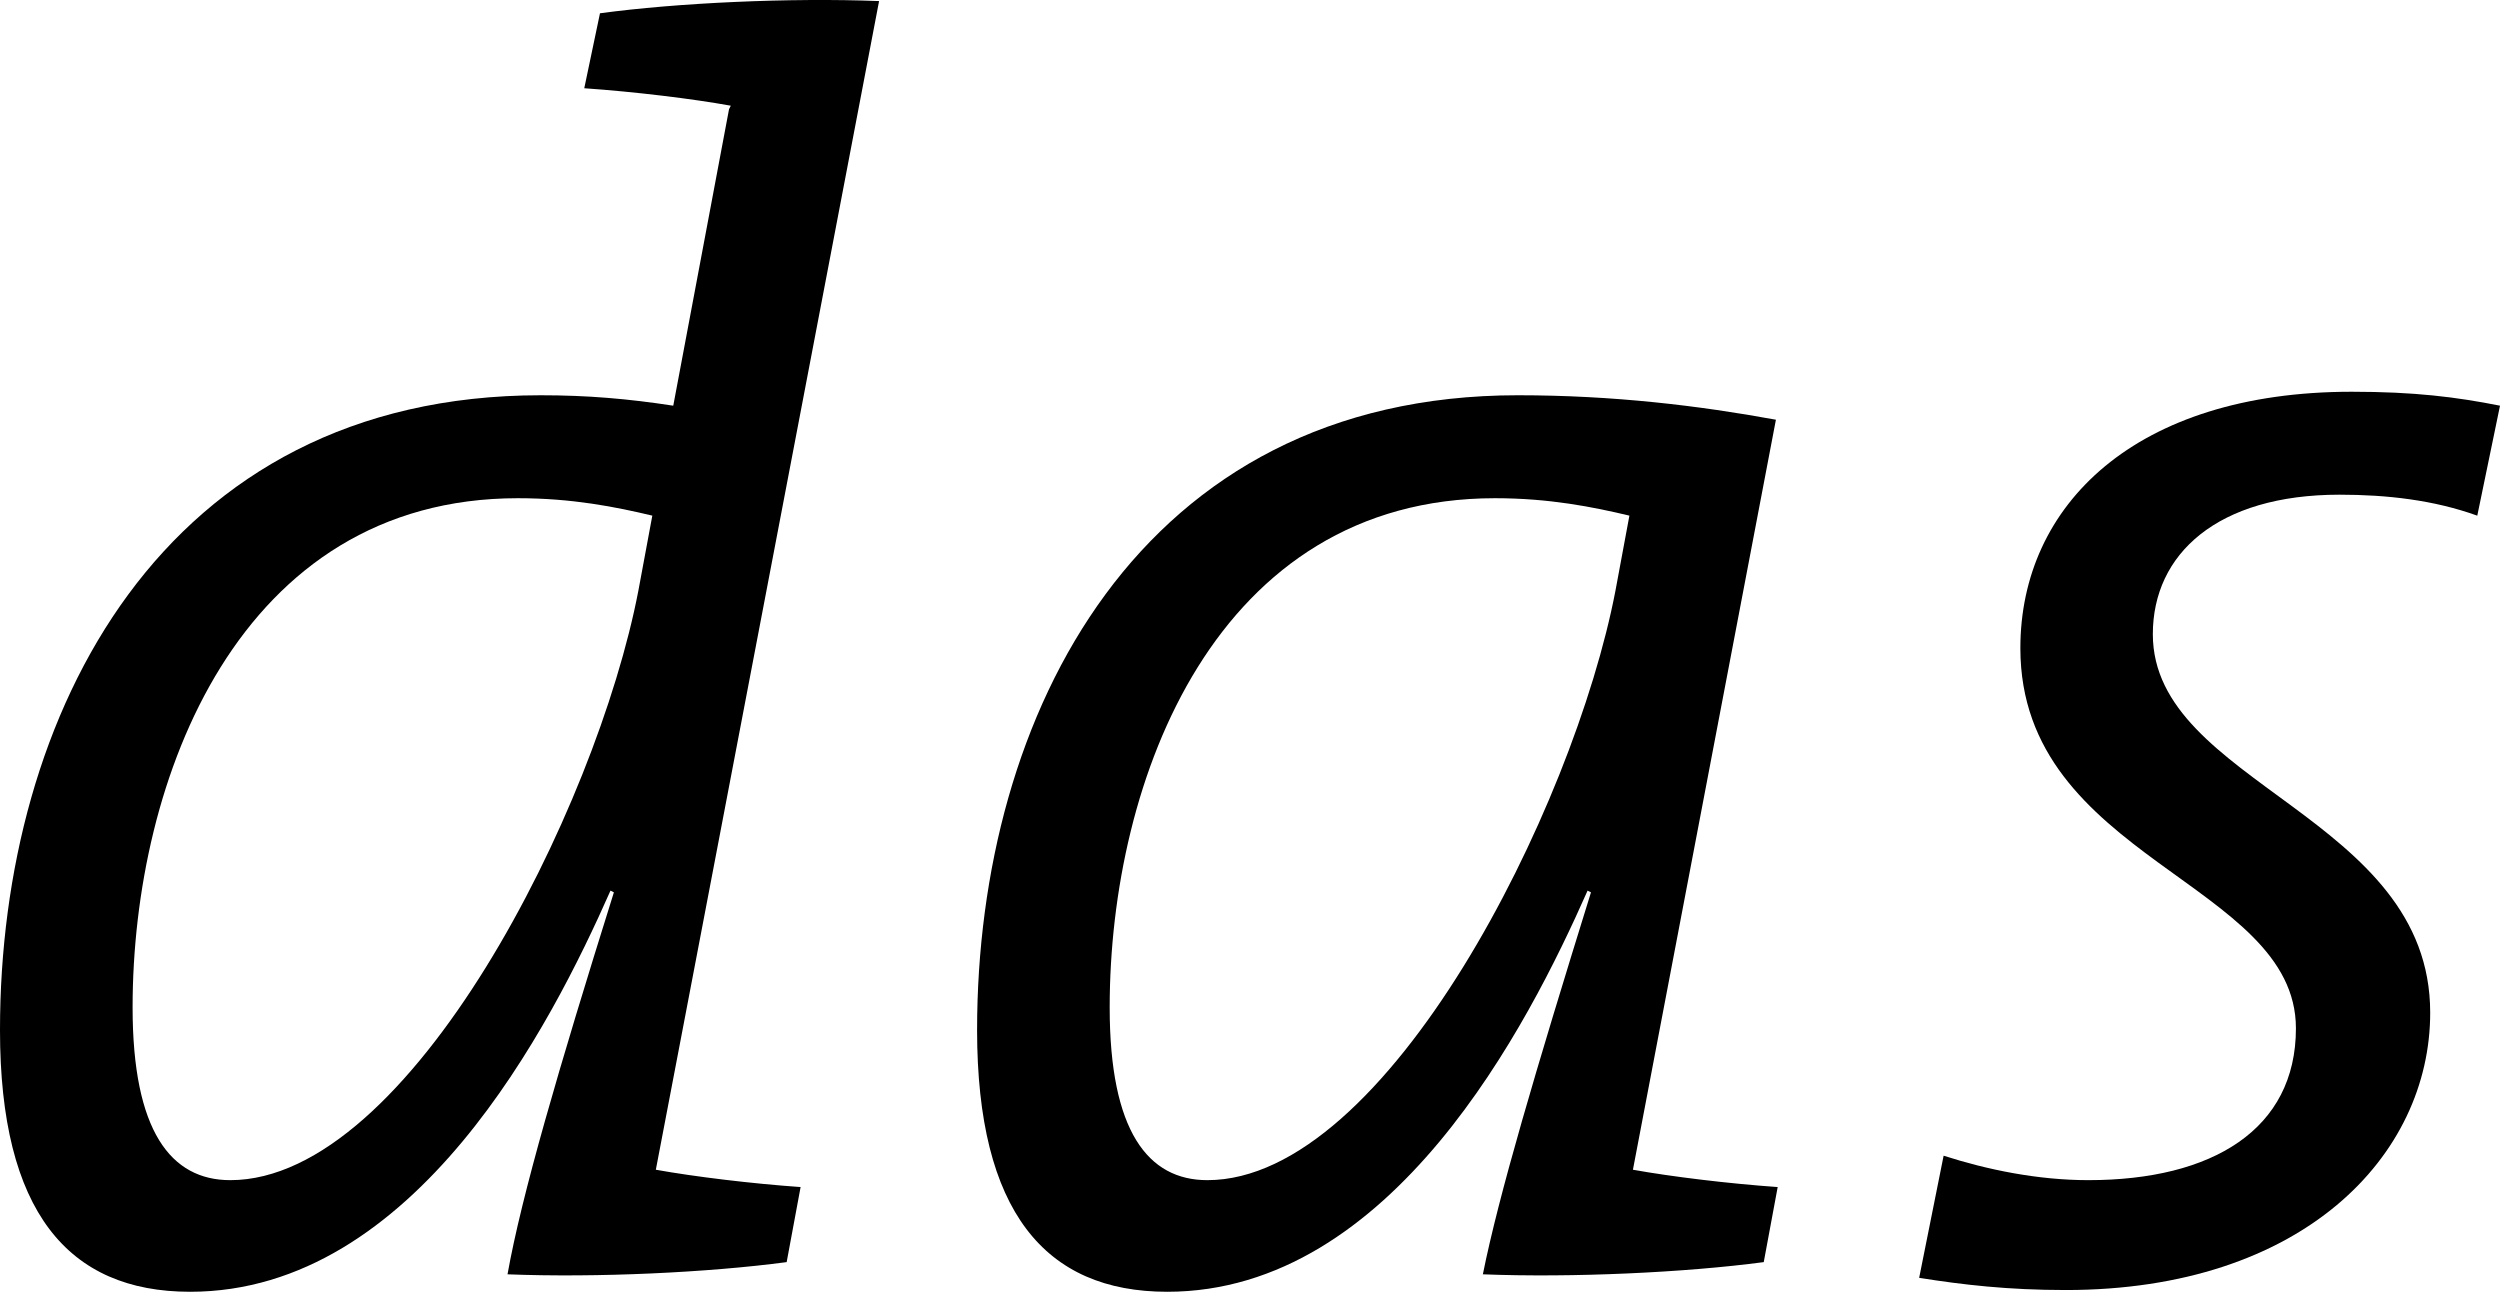 <?xml version="1.0" encoding="UTF-8"?>
<svg id="uuid-659da736-7f22-412c-8062-d2a3b04a7b7e" data-name="Ebene 2" xmlns="http://www.w3.org/2000/svg" width="78.903" height="40.77" viewBox="0 0 78.903 40.77">
  <g id="uuid-3a71c660-1af9-4eb3-9ad2-85a44d5be0ff" data-name="Ebene 1">
    <path d="M20.699,36.918c1.209,.218,3.027,.439,4.569,.547l-.44,2.369c-2.477,.33-6,.496-8.81,.385,.441-2.477,1.598-6.44,3.357-12.055l-.107-.055c-1.874,4.24-6.166,12.661-13.268,12.661-3.852,0-6-2.533-6-8.259C0,22.548,5.12,12.475,17.065,12.475c1.486,0,2.754,.11,4.184,.329l1.76-9.357,.056-.111c-1.209-.219-3.028-.44-4.625-.551l.496-2.366C21.36,.09,24.936-.077,27.745,.034l-7.046,36.884Zm-4.351-21.194c-8.806,0-12.163,8.862-12.163,16.074,0,3.907,1.209,5.449,3.083,5.449,5.668,0,11.56-11.726,12.88-18.606l.44-2.367c-1.157-.276-2.532-.55-4.24-.55"/>
    <path d="M51.537,36.918c1.209,.218,3.028,.439,4.569,.547l-.44,2.369c-2.477,.33-6.055,.496-8.865,.385,.496-2.477,1.652-6.385,3.412-12.055l-.107-.055c-1.874,4.24-6.166,12.661-13.268,12.661-3.853,0-6-2.533-6-8.259,0-9.963,5.121-20.036,17.065-20.036,3.027,0,5.726,.329,8.147,.772l-4.513,23.671Zm-4.351-21.194c-8.807,0-12.163,8.862-12.163,16.074,0,3.907,1.209,5.449,3.083,5.449,5.668,0,11.56-11.726,12.88-18.606l.44-2.367c-1.157-.276-2.533-.55-4.24-.55"/>
    <path d="M78.186,16.275c-1.375-.496-2.862-.662-4.348-.662-3.855,0-5.892,1.871-5.892,4.403,0,4.736,8.754,5.727,8.754,11.945,0,4.514-4.019,8.754-11.505,8.754-1.815,0-3.249-.166-4.624-.385l.772-3.855c1.375,.443,2.972,.772,4.569,.772,3.908,0,6.55-1.597,6.55-4.791,0-4.621-8.697-5.338-8.697-12,0-4.514,3.633-8.092,10.458-8.092,1.982,0,3.301,.166,4.68,.44l-.717,3.471Z"/>
  </g>
</svg>
